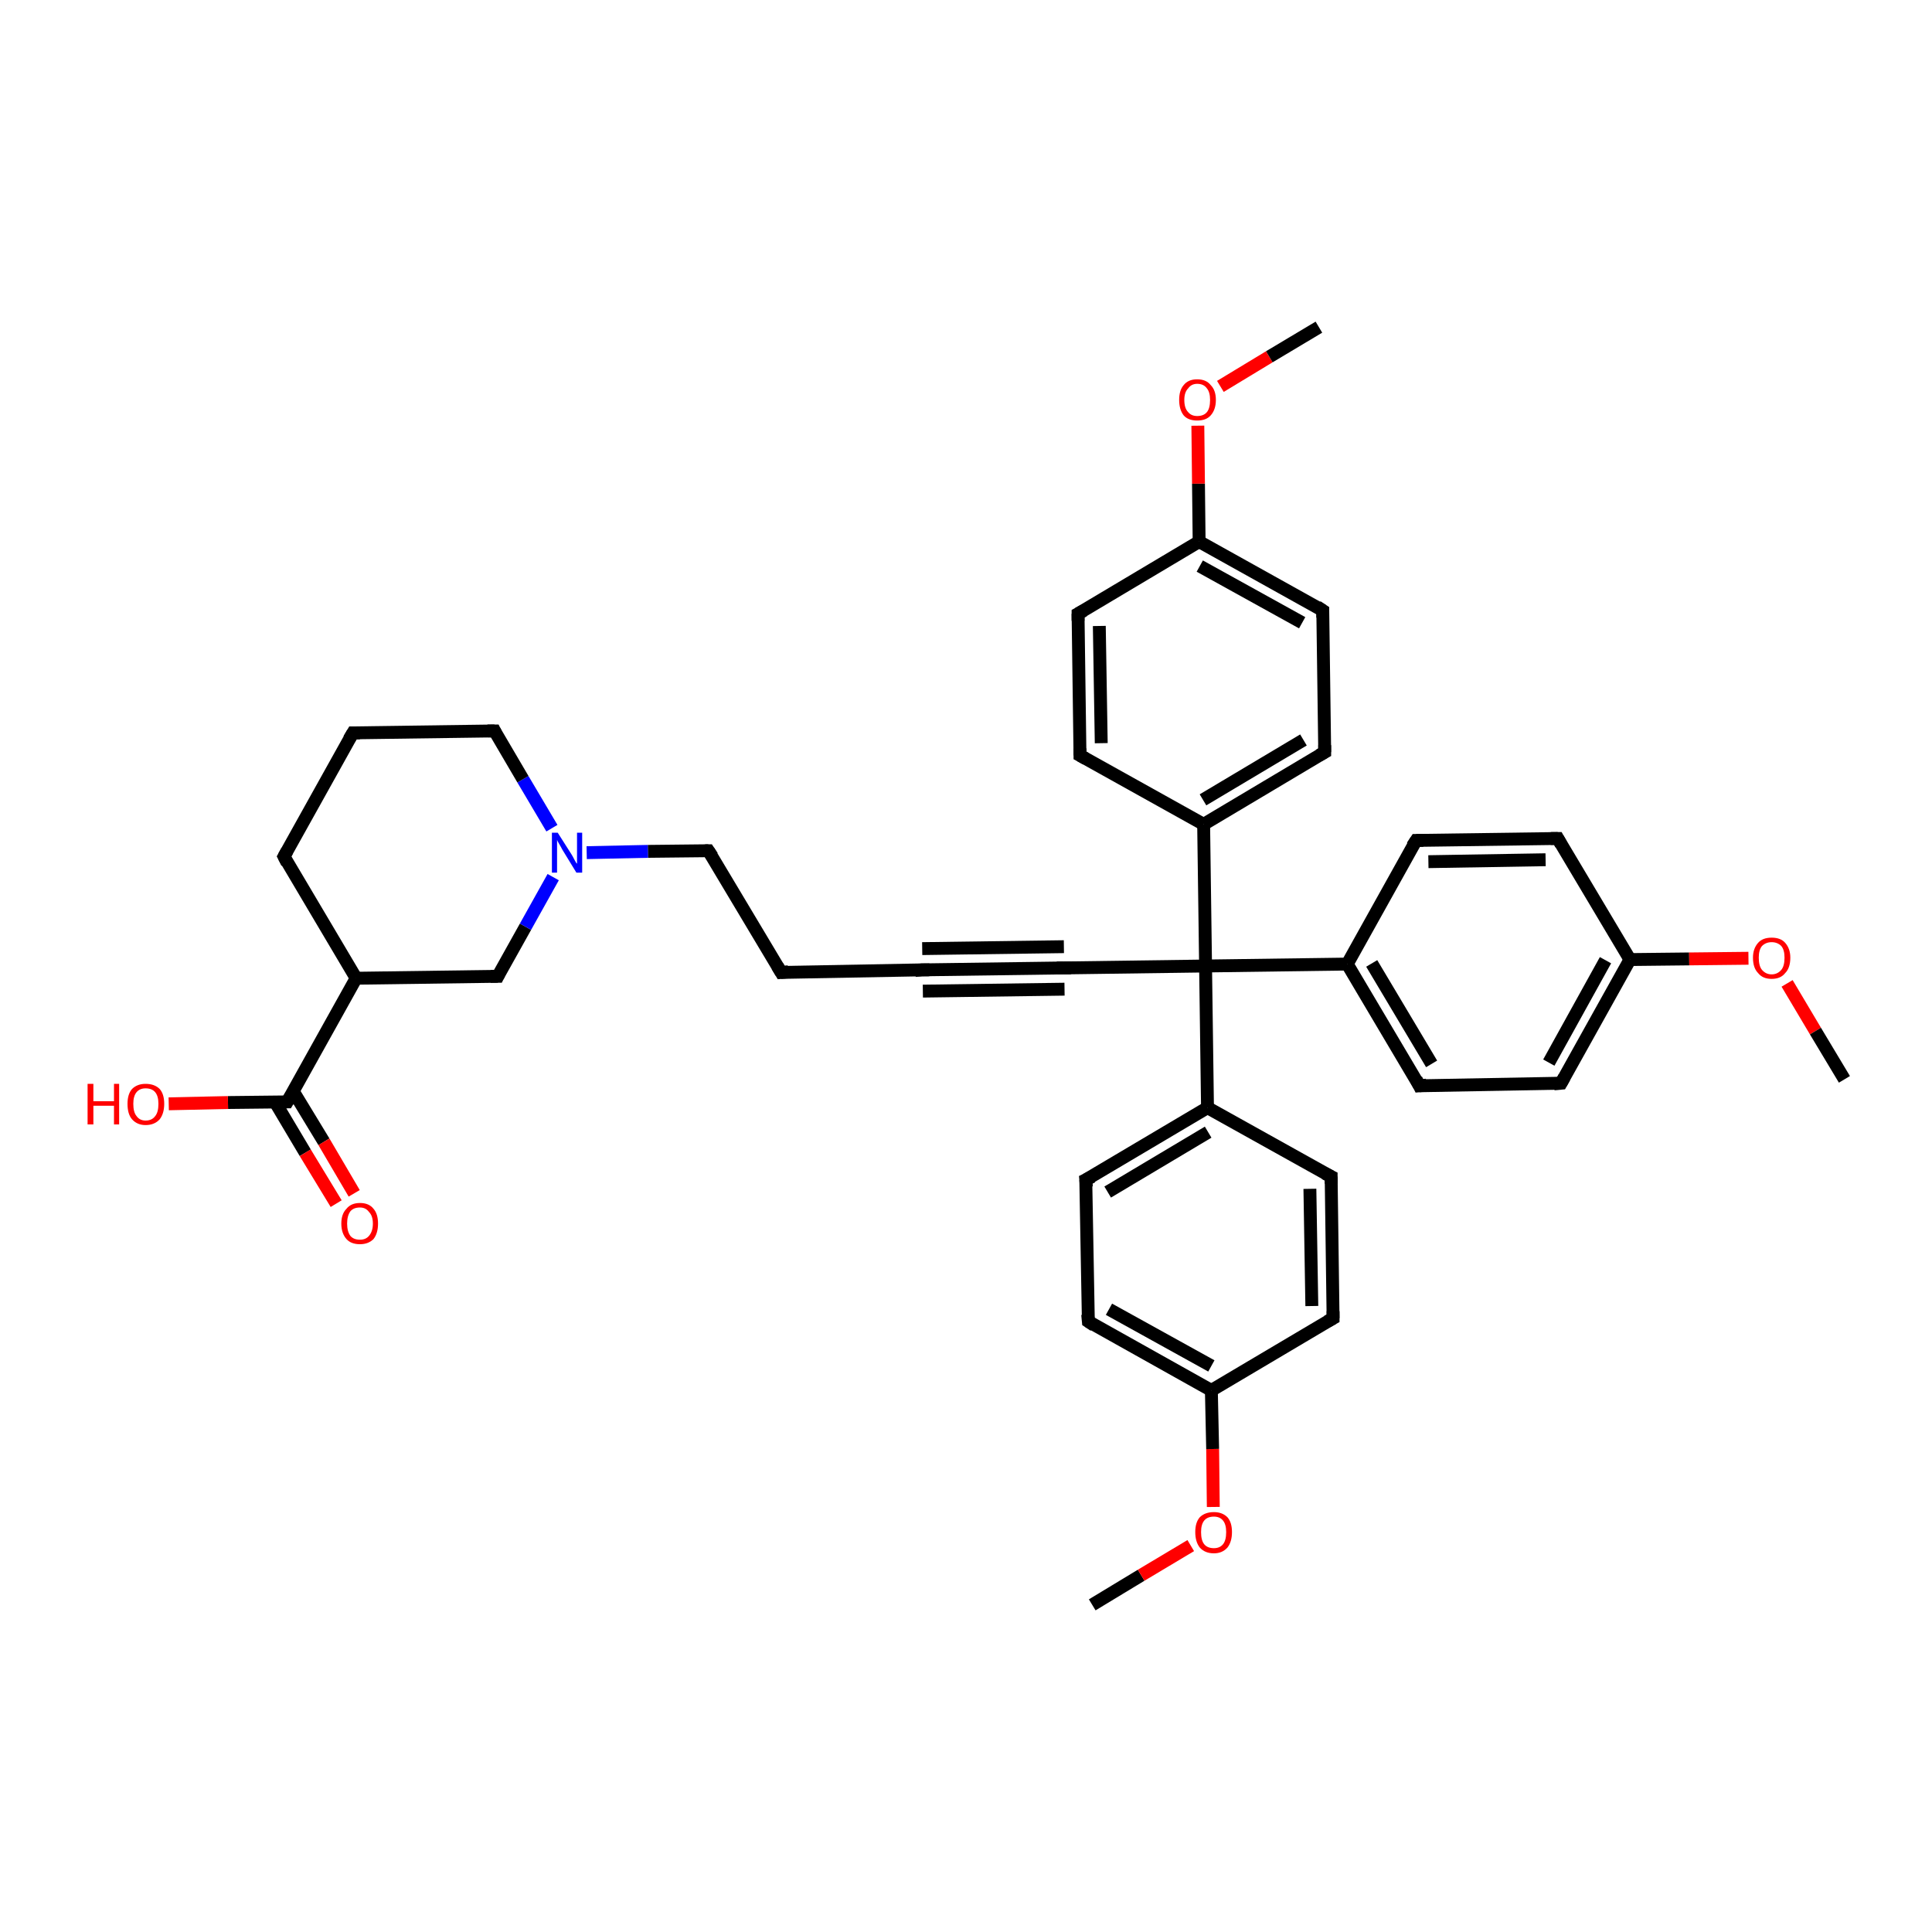 <?xml version='1.0' encoding='iso-8859-1'?>
<svg version='1.1' baseProfile='full'
              xmlns='http://www.w3.org/2000/svg'
                      xmlns:rdkit='http://www.rdkit.org/xml'
                      xmlns:xlink='http://www.w3.org/1999/xlink'
                  xml:space='preserve'
width='300px' height='300px' viewBox='0 0 300 300'>
<!-- END OF HEADER -->
<rect style='opacity:1.0;fill:#FFFFFF;stroke:none' width='300.0' height='300.0' x='0.0' y='0.0'> </rect>
<path class='bond-0 atom-0 atom-1' d='M 169.6,249.2 L 177.2,244.6' style='fill:none;fill-rule:evenodd;stroke:#000000;stroke-width:2.0px;stroke-linecap:butt;stroke-linejoin:miter;stroke-opacity:1' />
<path class='bond-0 atom-0 atom-1' d='M 177.2,244.6 L 184.9,240.0' style='fill:none;fill-rule:evenodd;stroke:#FF0000;stroke-width:2.0px;stroke-linecap:butt;stroke-linejoin:miter;stroke-opacity:1' />
<path class='bond-1 atom-1 atom-2' d='M 188.4,234.0 L 188.3,225.0' style='fill:none;fill-rule:evenodd;stroke:#FF0000;stroke-width:2.0px;stroke-linecap:butt;stroke-linejoin:miter;stroke-opacity:1' />
<path class='bond-1 atom-1 atom-2' d='M 188.3,225.0 L 188.1,215.9' style='fill:none;fill-rule:evenodd;stroke:#000000;stroke-width:2.0px;stroke-linecap:butt;stroke-linejoin:miter;stroke-opacity:1' />
<path class='bond-2 atom-2 atom-3' d='M 188.1,215.9 L 169.0,205.2' style='fill:none;fill-rule:evenodd;stroke:#000000;stroke-width:2.0px;stroke-linecap:butt;stroke-linejoin:miter;stroke-opacity:1' />
<path class='bond-2 atom-2 atom-3' d='M 188.1,212.1 L 172.2,203.3' style='fill:none;fill-rule:evenodd;stroke:#000000;stroke-width:2.0px;stroke-linecap:butt;stroke-linejoin:miter;stroke-opacity:1' />
<path class='bond-3 atom-3 atom-4' d='M 169.0,205.2 L 168.6,183.2' style='fill:none;fill-rule:evenodd;stroke:#000000;stroke-width:2.0px;stroke-linecap:butt;stroke-linejoin:miter;stroke-opacity:1' />
<path class='bond-4 atom-4 atom-5' d='M 168.6,183.2 L 187.5,172.0' style='fill:none;fill-rule:evenodd;stroke:#000000;stroke-width:2.0px;stroke-linecap:butt;stroke-linejoin:miter;stroke-opacity:1' />
<path class='bond-4 atom-4 atom-5' d='M 172.0,185.1 L 187.6,175.8' style='fill:none;fill-rule:evenodd;stroke:#000000;stroke-width:2.0px;stroke-linecap:butt;stroke-linejoin:miter;stroke-opacity:1' />
<path class='bond-5 atom-5 atom-6' d='M 187.5,172.0 L 206.7,182.7' style='fill:none;fill-rule:evenodd;stroke:#000000;stroke-width:2.0px;stroke-linecap:butt;stroke-linejoin:miter;stroke-opacity:1' />
<path class='bond-6 atom-6 atom-7' d='M 206.7,182.7 L 207.0,204.7' style='fill:none;fill-rule:evenodd;stroke:#000000;stroke-width:2.0px;stroke-linecap:butt;stroke-linejoin:miter;stroke-opacity:1' />
<path class='bond-6 atom-6 atom-7' d='M 203.4,184.6 L 203.7,202.8' style='fill:none;fill-rule:evenodd;stroke:#000000;stroke-width:2.0px;stroke-linecap:butt;stroke-linejoin:miter;stroke-opacity:1' />
<path class='bond-7 atom-5 atom-8' d='M 187.5,172.0 L 187.2,150.0' style='fill:none;fill-rule:evenodd;stroke:#000000;stroke-width:2.0px;stroke-linecap:butt;stroke-linejoin:miter;stroke-opacity:1' />
<path class='bond-8 atom-8 atom-9' d='M 187.2,150.0 L 165.2,150.3' style='fill:none;fill-rule:evenodd;stroke:#000000;stroke-width:2.0px;stroke-linecap:butt;stroke-linejoin:miter;stroke-opacity:1' />
<path class='bond-9 atom-9 atom-10' d='M 165.2,150.3 L 143.2,150.6' style='fill:none;fill-rule:evenodd;stroke:#000000;stroke-width:2.0px;stroke-linecap:butt;stroke-linejoin:miter;stroke-opacity:1' />
<path class='bond-9 atom-9 atom-10' d='M 165.3,153.6 L 143.3,153.9' style='fill:none;fill-rule:evenodd;stroke:#000000;stroke-width:2.0px;stroke-linecap:butt;stroke-linejoin:miter;stroke-opacity:1' />
<path class='bond-9 atom-9 atom-10' d='M 165.2,147.0 L 143.2,147.3' style='fill:none;fill-rule:evenodd;stroke:#000000;stroke-width:2.0px;stroke-linecap:butt;stroke-linejoin:miter;stroke-opacity:1' />
<path class='bond-10 atom-10 atom-11' d='M 143.2,150.6 L 121.3,151.0' style='fill:none;fill-rule:evenodd;stroke:#000000;stroke-width:2.0px;stroke-linecap:butt;stroke-linejoin:miter;stroke-opacity:1' />
<path class='bond-11 atom-11 atom-12' d='M 121.3,151.0 L 110.0,132.1' style='fill:none;fill-rule:evenodd;stroke:#000000;stroke-width:2.0px;stroke-linecap:butt;stroke-linejoin:miter;stroke-opacity:1' />
<path class='bond-12 atom-12 atom-13' d='M 110.0,132.1 L 100.6,132.2' style='fill:none;fill-rule:evenodd;stroke:#000000;stroke-width:2.0px;stroke-linecap:butt;stroke-linejoin:miter;stroke-opacity:1' />
<path class='bond-12 atom-12 atom-13' d='M 100.6,132.2 L 91.1,132.4' style='fill:none;fill-rule:evenodd;stroke:#0000FF;stroke-width:2.0px;stroke-linecap:butt;stroke-linejoin:miter;stroke-opacity:1' />
<path class='bond-13 atom-13 atom-14' d='M 85.7,128.6 L 81.2,121.0' style='fill:none;fill-rule:evenodd;stroke:#0000FF;stroke-width:2.0px;stroke-linecap:butt;stroke-linejoin:miter;stroke-opacity:1' />
<path class='bond-13 atom-13 atom-14' d='M 81.2,121.0 L 76.8,113.5' style='fill:none;fill-rule:evenodd;stroke:#000000;stroke-width:2.0px;stroke-linecap:butt;stroke-linejoin:miter;stroke-opacity:1' />
<path class='bond-14 atom-14 atom-15' d='M 76.8,113.5 L 54.8,113.8' style='fill:none;fill-rule:evenodd;stroke:#000000;stroke-width:2.0px;stroke-linecap:butt;stroke-linejoin:miter;stroke-opacity:1' />
<path class='bond-15 atom-15 atom-16' d='M 54.8,113.8 L 44.1,133.0' style='fill:none;fill-rule:evenodd;stroke:#000000;stroke-width:2.0px;stroke-linecap:butt;stroke-linejoin:miter;stroke-opacity:1' />
<path class='bond-16 atom-16 atom-17' d='M 44.1,133.0 L 55.3,151.9' style='fill:none;fill-rule:evenodd;stroke:#000000;stroke-width:2.0px;stroke-linecap:butt;stroke-linejoin:miter;stroke-opacity:1' />
<path class='bond-17 atom-17 atom-18' d='M 55.3,151.9 L 77.3,151.6' style='fill:none;fill-rule:evenodd;stroke:#000000;stroke-width:2.0px;stroke-linecap:butt;stroke-linejoin:miter;stroke-opacity:1' />
<path class='bond-18 atom-17 atom-19' d='M 55.3,151.9 L 44.6,171.1' style='fill:none;fill-rule:evenodd;stroke:#000000;stroke-width:2.0px;stroke-linecap:butt;stroke-linejoin:miter;stroke-opacity:1' />
<path class='bond-19 atom-19 atom-20' d='M 44.6,171.1 L 35.4,171.2' style='fill:none;fill-rule:evenodd;stroke:#000000;stroke-width:2.0px;stroke-linecap:butt;stroke-linejoin:miter;stroke-opacity:1' />
<path class='bond-19 atom-19 atom-20' d='M 35.4,171.2 L 26.2,171.4' style='fill:none;fill-rule:evenodd;stroke:#FF0000;stroke-width:2.0px;stroke-linecap:butt;stroke-linejoin:miter;stroke-opacity:1' />
<path class='bond-20 atom-19 atom-21' d='M 42.7,171.1 L 47.4,179.0' style='fill:none;fill-rule:evenodd;stroke:#000000;stroke-width:2.0px;stroke-linecap:butt;stroke-linejoin:miter;stroke-opacity:1' />
<path class='bond-20 atom-19 atom-21' d='M 47.4,179.0 L 52.2,186.9' style='fill:none;fill-rule:evenodd;stroke:#FF0000;stroke-width:2.0px;stroke-linecap:butt;stroke-linejoin:miter;stroke-opacity:1' />
<path class='bond-20 atom-19 atom-21' d='M 45.5,169.4 L 50.3,177.3' style='fill:none;fill-rule:evenodd;stroke:#000000;stroke-width:2.0px;stroke-linecap:butt;stroke-linejoin:miter;stroke-opacity:1' />
<path class='bond-20 atom-19 atom-21' d='M 50.3,177.3 L 55.0,185.3' style='fill:none;fill-rule:evenodd;stroke:#FF0000;stroke-width:2.0px;stroke-linecap:butt;stroke-linejoin:miter;stroke-opacity:1' />
<path class='bond-21 atom-8 atom-22' d='M 187.2,150.0 L 186.9,128.0' style='fill:none;fill-rule:evenodd;stroke:#000000;stroke-width:2.0px;stroke-linecap:butt;stroke-linejoin:miter;stroke-opacity:1' />
<path class='bond-22 atom-22 atom-23' d='M 186.9,128.0 L 205.7,116.8' style='fill:none;fill-rule:evenodd;stroke:#000000;stroke-width:2.0px;stroke-linecap:butt;stroke-linejoin:miter;stroke-opacity:1' />
<path class='bond-22 atom-22 atom-23' d='M 186.8,124.2 L 202.4,114.9' style='fill:none;fill-rule:evenodd;stroke:#000000;stroke-width:2.0px;stroke-linecap:butt;stroke-linejoin:miter;stroke-opacity:1' />
<path class='bond-23 atom-23 atom-24' d='M 205.7,116.8 L 205.4,94.8' style='fill:none;fill-rule:evenodd;stroke:#000000;stroke-width:2.0px;stroke-linecap:butt;stroke-linejoin:miter;stroke-opacity:1' />
<path class='bond-24 atom-24 atom-25' d='M 205.4,94.8 L 186.2,84.1' style='fill:none;fill-rule:evenodd;stroke:#000000;stroke-width:2.0px;stroke-linecap:butt;stroke-linejoin:miter;stroke-opacity:1' />
<path class='bond-24 atom-24 atom-25' d='M 202.2,96.7 L 186.3,87.9' style='fill:none;fill-rule:evenodd;stroke:#000000;stroke-width:2.0px;stroke-linecap:butt;stroke-linejoin:miter;stroke-opacity:1' />
<path class='bond-25 atom-25 atom-26' d='M 186.2,84.1 L 186.1,75.1' style='fill:none;fill-rule:evenodd;stroke:#000000;stroke-width:2.0px;stroke-linecap:butt;stroke-linejoin:miter;stroke-opacity:1' />
<path class='bond-25 atom-25 atom-26' d='M 186.1,75.1 L 186.0,66.1' style='fill:none;fill-rule:evenodd;stroke:#FF0000;stroke-width:2.0px;stroke-linecap:butt;stroke-linejoin:miter;stroke-opacity:1' />
<path class='bond-26 atom-26 atom-27' d='M 189.5,60.0 L 197.1,55.4' style='fill:none;fill-rule:evenodd;stroke:#FF0000;stroke-width:2.0px;stroke-linecap:butt;stroke-linejoin:miter;stroke-opacity:1' />
<path class='bond-26 atom-26 atom-27' d='M 197.1,55.4 L 204.8,50.8' style='fill:none;fill-rule:evenodd;stroke:#000000;stroke-width:2.0px;stroke-linecap:butt;stroke-linejoin:miter;stroke-opacity:1' />
<path class='bond-27 atom-25 atom-28' d='M 186.2,84.1 L 167.4,95.3' style='fill:none;fill-rule:evenodd;stroke:#000000;stroke-width:2.0px;stroke-linecap:butt;stroke-linejoin:miter;stroke-opacity:1' />
<path class='bond-28 atom-28 atom-29' d='M 167.4,95.3 L 167.7,117.3' style='fill:none;fill-rule:evenodd;stroke:#000000;stroke-width:2.0px;stroke-linecap:butt;stroke-linejoin:miter;stroke-opacity:1' />
<path class='bond-28 atom-28 atom-29' d='M 170.7,97.2 L 171.0,115.4' style='fill:none;fill-rule:evenodd;stroke:#000000;stroke-width:2.0px;stroke-linecap:butt;stroke-linejoin:miter;stroke-opacity:1' />
<path class='bond-29 atom-8 atom-30' d='M 187.2,150.0 L 209.2,149.7' style='fill:none;fill-rule:evenodd;stroke:#000000;stroke-width:2.0px;stroke-linecap:butt;stroke-linejoin:miter;stroke-opacity:1' />
<path class='bond-30 atom-30 atom-31' d='M 209.2,149.7 L 220.4,168.6' style='fill:none;fill-rule:evenodd;stroke:#000000;stroke-width:2.0px;stroke-linecap:butt;stroke-linejoin:miter;stroke-opacity:1' />
<path class='bond-30 atom-30 atom-31' d='M 213.0,149.6 L 222.3,165.2' style='fill:none;fill-rule:evenodd;stroke:#000000;stroke-width:2.0px;stroke-linecap:butt;stroke-linejoin:miter;stroke-opacity:1' />
<path class='bond-31 atom-31 atom-32' d='M 220.4,168.6 L 242.4,168.2' style='fill:none;fill-rule:evenodd;stroke:#000000;stroke-width:2.0px;stroke-linecap:butt;stroke-linejoin:miter;stroke-opacity:1' />
<path class='bond-32 atom-32 atom-33' d='M 242.4,168.2 L 253.1,149.0' style='fill:none;fill-rule:evenodd;stroke:#000000;stroke-width:2.0px;stroke-linecap:butt;stroke-linejoin:miter;stroke-opacity:1' />
<path class='bond-32 atom-32 atom-33' d='M 240.5,165.0 L 249.3,149.1' style='fill:none;fill-rule:evenodd;stroke:#000000;stroke-width:2.0px;stroke-linecap:butt;stroke-linejoin:miter;stroke-opacity:1' />
<path class='bond-33 atom-33 atom-34' d='M 253.1,149.0 L 262.3,148.9' style='fill:none;fill-rule:evenodd;stroke:#000000;stroke-width:2.0px;stroke-linecap:butt;stroke-linejoin:miter;stroke-opacity:1' />
<path class='bond-33 atom-33 atom-34' d='M 262.3,148.9 L 271.5,148.8' style='fill:none;fill-rule:evenodd;stroke:#FF0000;stroke-width:2.0px;stroke-linecap:butt;stroke-linejoin:miter;stroke-opacity:1' />
<path class='bond-34 atom-34 atom-35' d='M 277.5,152.7 L 281.9,160.1' style='fill:none;fill-rule:evenodd;stroke:#FF0000;stroke-width:2.0px;stroke-linecap:butt;stroke-linejoin:miter;stroke-opacity:1' />
<path class='bond-34 atom-34 atom-35' d='M 281.9,160.1 L 286.4,167.6' style='fill:none;fill-rule:evenodd;stroke:#000000;stroke-width:2.0px;stroke-linecap:butt;stroke-linejoin:miter;stroke-opacity:1' />
<path class='bond-35 atom-33 atom-36' d='M 253.1,149.0 L 241.9,130.2' style='fill:none;fill-rule:evenodd;stroke:#000000;stroke-width:2.0px;stroke-linecap:butt;stroke-linejoin:miter;stroke-opacity:1' />
<path class='bond-36 atom-36 atom-37' d='M 241.9,130.2 L 219.9,130.5' style='fill:none;fill-rule:evenodd;stroke:#000000;stroke-width:2.0px;stroke-linecap:butt;stroke-linejoin:miter;stroke-opacity:1' />
<path class='bond-36 atom-36 atom-37' d='M 240.0,133.5 L 221.8,133.8' style='fill:none;fill-rule:evenodd;stroke:#000000;stroke-width:2.0px;stroke-linecap:butt;stroke-linejoin:miter;stroke-opacity:1' />
<path class='bond-37 atom-7 atom-2' d='M 207.0,204.7 L 188.1,215.9' style='fill:none;fill-rule:evenodd;stroke:#000000;stroke-width:2.0px;stroke-linecap:butt;stroke-linejoin:miter;stroke-opacity:1' />
<path class='bond-38 atom-18 atom-13' d='M 77.3,151.6 L 81.6,143.9' style='fill:none;fill-rule:evenodd;stroke:#000000;stroke-width:2.0px;stroke-linecap:butt;stroke-linejoin:miter;stroke-opacity:1' />
<path class='bond-38 atom-18 atom-13' d='M 81.6,143.9 L 85.9,136.2' style='fill:none;fill-rule:evenodd;stroke:#0000FF;stroke-width:2.0px;stroke-linecap:butt;stroke-linejoin:miter;stroke-opacity:1' />
<path class='bond-39 atom-29 atom-22' d='M 167.7,117.3 L 186.9,128.0' style='fill:none;fill-rule:evenodd;stroke:#000000;stroke-width:2.0px;stroke-linecap:butt;stroke-linejoin:miter;stroke-opacity:1' />
<path class='bond-40 atom-37 atom-30' d='M 219.9,130.5 L 209.2,149.7' style='fill:none;fill-rule:evenodd;stroke:#000000;stroke-width:2.0px;stroke-linecap:butt;stroke-linejoin:miter;stroke-opacity:1' />
<path d='M 169.9,205.8 L 169.0,205.2 L 168.9,204.1' style='fill:none;stroke:#000000;stroke-width:2.0px;stroke-linecap:butt;stroke-linejoin:miter;stroke-opacity:1;' />
<path d='M 168.7,184.3 L 168.6,183.2 L 169.6,182.7' style='fill:none;stroke:#000000;stroke-width:2.0px;stroke-linecap:butt;stroke-linejoin:miter;stroke-opacity:1;' />
<path d='M 205.7,182.2 L 206.7,182.7 L 206.7,183.8' style='fill:none;stroke:#000000;stroke-width:2.0px;stroke-linecap:butt;stroke-linejoin:miter;stroke-opacity:1;' />
<path d='M 207.0,203.6 L 207.0,204.7 L 206.1,205.2' style='fill:none;stroke:#000000;stroke-width:2.0px;stroke-linecap:butt;stroke-linejoin:miter;stroke-opacity:1;' />
<path d='M 166.3,150.3 L 165.2,150.3 L 164.1,150.3' style='fill:none;stroke:#000000;stroke-width:2.0px;stroke-linecap:butt;stroke-linejoin:miter;stroke-opacity:1;' />
<path d='M 144.3,150.6 L 143.2,150.6 L 142.1,150.7' style='fill:none;stroke:#000000;stroke-width:2.0px;stroke-linecap:butt;stroke-linejoin:miter;stroke-opacity:1;' />
<path d='M 122.4,150.9 L 121.3,151.0 L 120.7,150.0' style='fill:none;stroke:#000000;stroke-width:2.0px;stroke-linecap:butt;stroke-linejoin:miter;stroke-opacity:1;' />
<path d='M 110.6,133.0 L 110.0,132.1 L 109.5,132.1' style='fill:none;stroke:#000000;stroke-width:2.0px;stroke-linecap:butt;stroke-linejoin:miter;stroke-opacity:1;' />
<path d='M 77.0,113.9 L 76.8,113.5 L 75.7,113.5' style='fill:none;stroke:#000000;stroke-width:2.0px;stroke-linecap:butt;stroke-linejoin:miter;stroke-opacity:1;' />
<path d='M 55.9,113.8 L 54.8,113.8 L 54.2,114.8' style='fill:none;stroke:#000000;stroke-width:2.0px;stroke-linecap:butt;stroke-linejoin:miter;stroke-opacity:1;' />
<path d='M 44.6,132.1 L 44.1,133.0 L 44.6,134.0' style='fill:none;stroke:#000000;stroke-width:2.0px;stroke-linecap:butt;stroke-linejoin:miter;stroke-opacity:1;' />
<path d='M 76.2,151.6 L 77.3,151.6 L 77.5,151.2' style='fill:none;stroke:#000000;stroke-width:2.0px;stroke-linecap:butt;stroke-linejoin:miter;stroke-opacity:1;' />
<path d='M 45.2,170.1 L 44.6,171.1 L 44.2,171.1' style='fill:none;stroke:#000000;stroke-width:2.0px;stroke-linecap:butt;stroke-linejoin:miter;stroke-opacity:1;' />
<path d='M 204.8,117.3 L 205.7,116.8 L 205.7,115.7' style='fill:none;stroke:#000000;stroke-width:2.0px;stroke-linecap:butt;stroke-linejoin:miter;stroke-opacity:1;' />
<path d='M 205.4,95.9 L 205.4,94.8 L 204.5,94.2' style='fill:none;stroke:#000000;stroke-width:2.0px;stroke-linecap:butt;stroke-linejoin:miter;stroke-opacity:1;' />
<path d='M 168.3,94.8 L 167.4,95.3 L 167.4,96.4' style='fill:none;stroke:#000000;stroke-width:2.0px;stroke-linecap:butt;stroke-linejoin:miter;stroke-opacity:1;' />
<path d='M 167.7,116.2 L 167.7,117.3 L 168.6,117.8' style='fill:none;stroke:#000000;stroke-width:2.0px;stroke-linecap:butt;stroke-linejoin:miter;stroke-opacity:1;' />
<path d='M 219.9,167.6 L 220.4,168.6 L 221.5,168.5' style='fill:none;stroke:#000000;stroke-width:2.0px;stroke-linecap:butt;stroke-linejoin:miter;stroke-opacity:1;' />
<path d='M 241.3,168.3 L 242.4,168.2 L 242.9,167.3' style='fill:none;stroke:#000000;stroke-width:2.0px;stroke-linecap:butt;stroke-linejoin:miter;stroke-opacity:1;' />
<path d='M 242.4,131.1 L 241.9,130.2 L 240.8,130.2' style='fill:none;stroke:#000000;stroke-width:2.0px;stroke-linecap:butt;stroke-linejoin:miter;stroke-opacity:1;' />
<path d='M 221.0,130.5 L 219.9,130.5 L 219.3,131.4' style='fill:none;stroke:#000000;stroke-width:2.0px;stroke-linecap:butt;stroke-linejoin:miter;stroke-opacity:1;' />
<path class='atom-1' d='M 185.6 237.9
Q 185.6 236.4, 186.3 235.6
Q 187.1 234.8, 188.5 234.8
Q 189.8 234.8, 190.6 235.6
Q 191.3 236.4, 191.3 237.9
Q 191.3 239.4, 190.6 240.3
Q 189.8 241.2, 188.5 241.2
Q 187.1 241.2, 186.3 240.3
Q 185.6 239.4, 185.6 237.9
M 188.5 240.4
Q 189.4 240.4, 189.9 239.8
Q 190.4 239.2, 190.4 237.9
Q 190.4 236.7, 189.9 236.1
Q 189.4 235.5, 188.5 235.5
Q 187.5 235.5, 187.0 236.1
Q 186.5 236.7, 186.5 237.9
Q 186.5 239.2, 187.0 239.8
Q 187.5 240.4, 188.5 240.4
' fill='#FF0000'/>
<path class='atom-13' d='M 86.6 129.3
L 88.7 132.6
Q 88.9 132.9, 89.2 133.5
Q 89.5 134.1, 89.6 134.1
L 89.6 129.3
L 90.4 129.3
L 90.4 135.5
L 89.5 135.5
L 87.3 131.9
Q 87.1 131.5, 86.8 131.0
Q 86.5 130.5, 86.5 130.4
L 86.5 135.5
L 85.7 135.5
L 85.7 129.3
L 86.6 129.3
' fill='#0000FF'/>
<path class='atom-20' d='M 13.6 168.3
L 14.5 168.3
L 14.5 171.0
L 17.7 171.0
L 17.7 168.3
L 18.5 168.3
L 18.5 174.6
L 17.7 174.6
L 17.7 171.7
L 14.5 171.7
L 14.5 174.6
L 13.6 174.6
L 13.6 168.3
' fill='#FF0000'/>
<path class='atom-20' d='M 19.8 171.4
Q 19.8 169.9, 20.5 169.1
Q 21.3 168.3, 22.6 168.3
Q 24.0 168.3, 24.8 169.1
Q 25.5 169.9, 25.5 171.4
Q 25.5 172.9, 24.8 173.8
Q 24.0 174.7, 22.6 174.7
Q 21.3 174.7, 20.5 173.8
Q 19.8 173.0, 19.8 171.4
M 22.6 174.0
Q 23.6 174.0, 24.1 173.3
Q 24.6 172.7, 24.6 171.4
Q 24.6 170.2, 24.1 169.6
Q 23.6 169.0, 22.6 169.0
Q 21.7 169.0, 21.2 169.6
Q 20.7 170.2, 20.7 171.4
Q 20.7 172.7, 21.2 173.3
Q 21.7 174.0, 22.6 174.0
' fill='#FF0000'/>
<path class='atom-21' d='M 53.0 190.0
Q 53.0 188.5, 53.8 187.7
Q 54.5 186.8, 55.9 186.8
Q 57.3 186.8, 58.0 187.7
Q 58.7 188.5, 58.7 190.0
Q 58.7 191.5, 58.0 192.4
Q 57.2 193.2, 55.9 193.2
Q 54.5 193.2, 53.8 192.4
Q 53.0 191.5, 53.0 190.0
M 55.9 192.5
Q 56.8 192.5, 57.3 191.9
Q 57.9 191.2, 57.9 190.0
Q 57.9 188.8, 57.3 188.2
Q 56.8 187.5, 55.9 187.5
Q 54.9 187.5, 54.4 188.1
Q 53.9 188.8, 53.9 190.0
Q 53.9 191.2, 54.4 191.9
Q 54.9 192.5, 55.9 192.5
' fill='#FF0000'/>
<path class='atom-26' d='M 183.1 62.1
Q 183.1 60.6, 183.8 59.8
Q 184.5 58.9, 185.9 58.9
Q 187.3 58.9, 188.0 59.8
Q 188.8 60.6, 188.8 62.1
Q 188.8 63.6, 188.0 64.5
Q 187.3 65.3, 185.9 65.3
Q 184.5 65.3, 183.8 64.5
Q 183.1 63.6, 183.1 62.1
M 185.9 64.6
Q 186.9 64.6, 187.4 64.0
Q 187.9 63.4, 187.9 62.1
Q 187.9 60.9, 187.4 60.3
Q 186.9 59.6, 185.9 59.6
Q 185.0 59.6, 184.5 60.3
Q 183.9 60.9, 183.9 62.1
Q 183.9 63.4, 184.5 64.0
Q 185.0 64.6, 185.9 64.6
' fill='#FF0000'/>
<path class='atom-34' d='M 272.2 148.7
Q 272.2 147.3, 273.0 146.4
Q 273.7 145.6, 275.1 145.6
Q 276.5 145.6, 277.2 146.4
Q 278.0 147.3, 278.0 148.7
Q 278.0 150.3, 277.2 151.1
Q 276.5 152.0, 275.1 152.0
Q 273.7 152.0, 273.0 151.1
Q 272.2 150.3, 272.2 148.7
M 275.1 151.3
Q 276.0 151.3, 276.6 150.6
Q 277.1 150.0, 277.1 148.7
Q 277.1 147.5, 276.6 146.9
Q 276.0 146.3, 275.1 146.3
Q 274.2 146.3, 273.6 146.9
Q 273.1 147.5, 273.1 148.7
Q 273.1 150.0, 273.6 150.6
Q 274.2 151.3, 275.1 151.3
' fill='#FF0000'/>
</svg>
